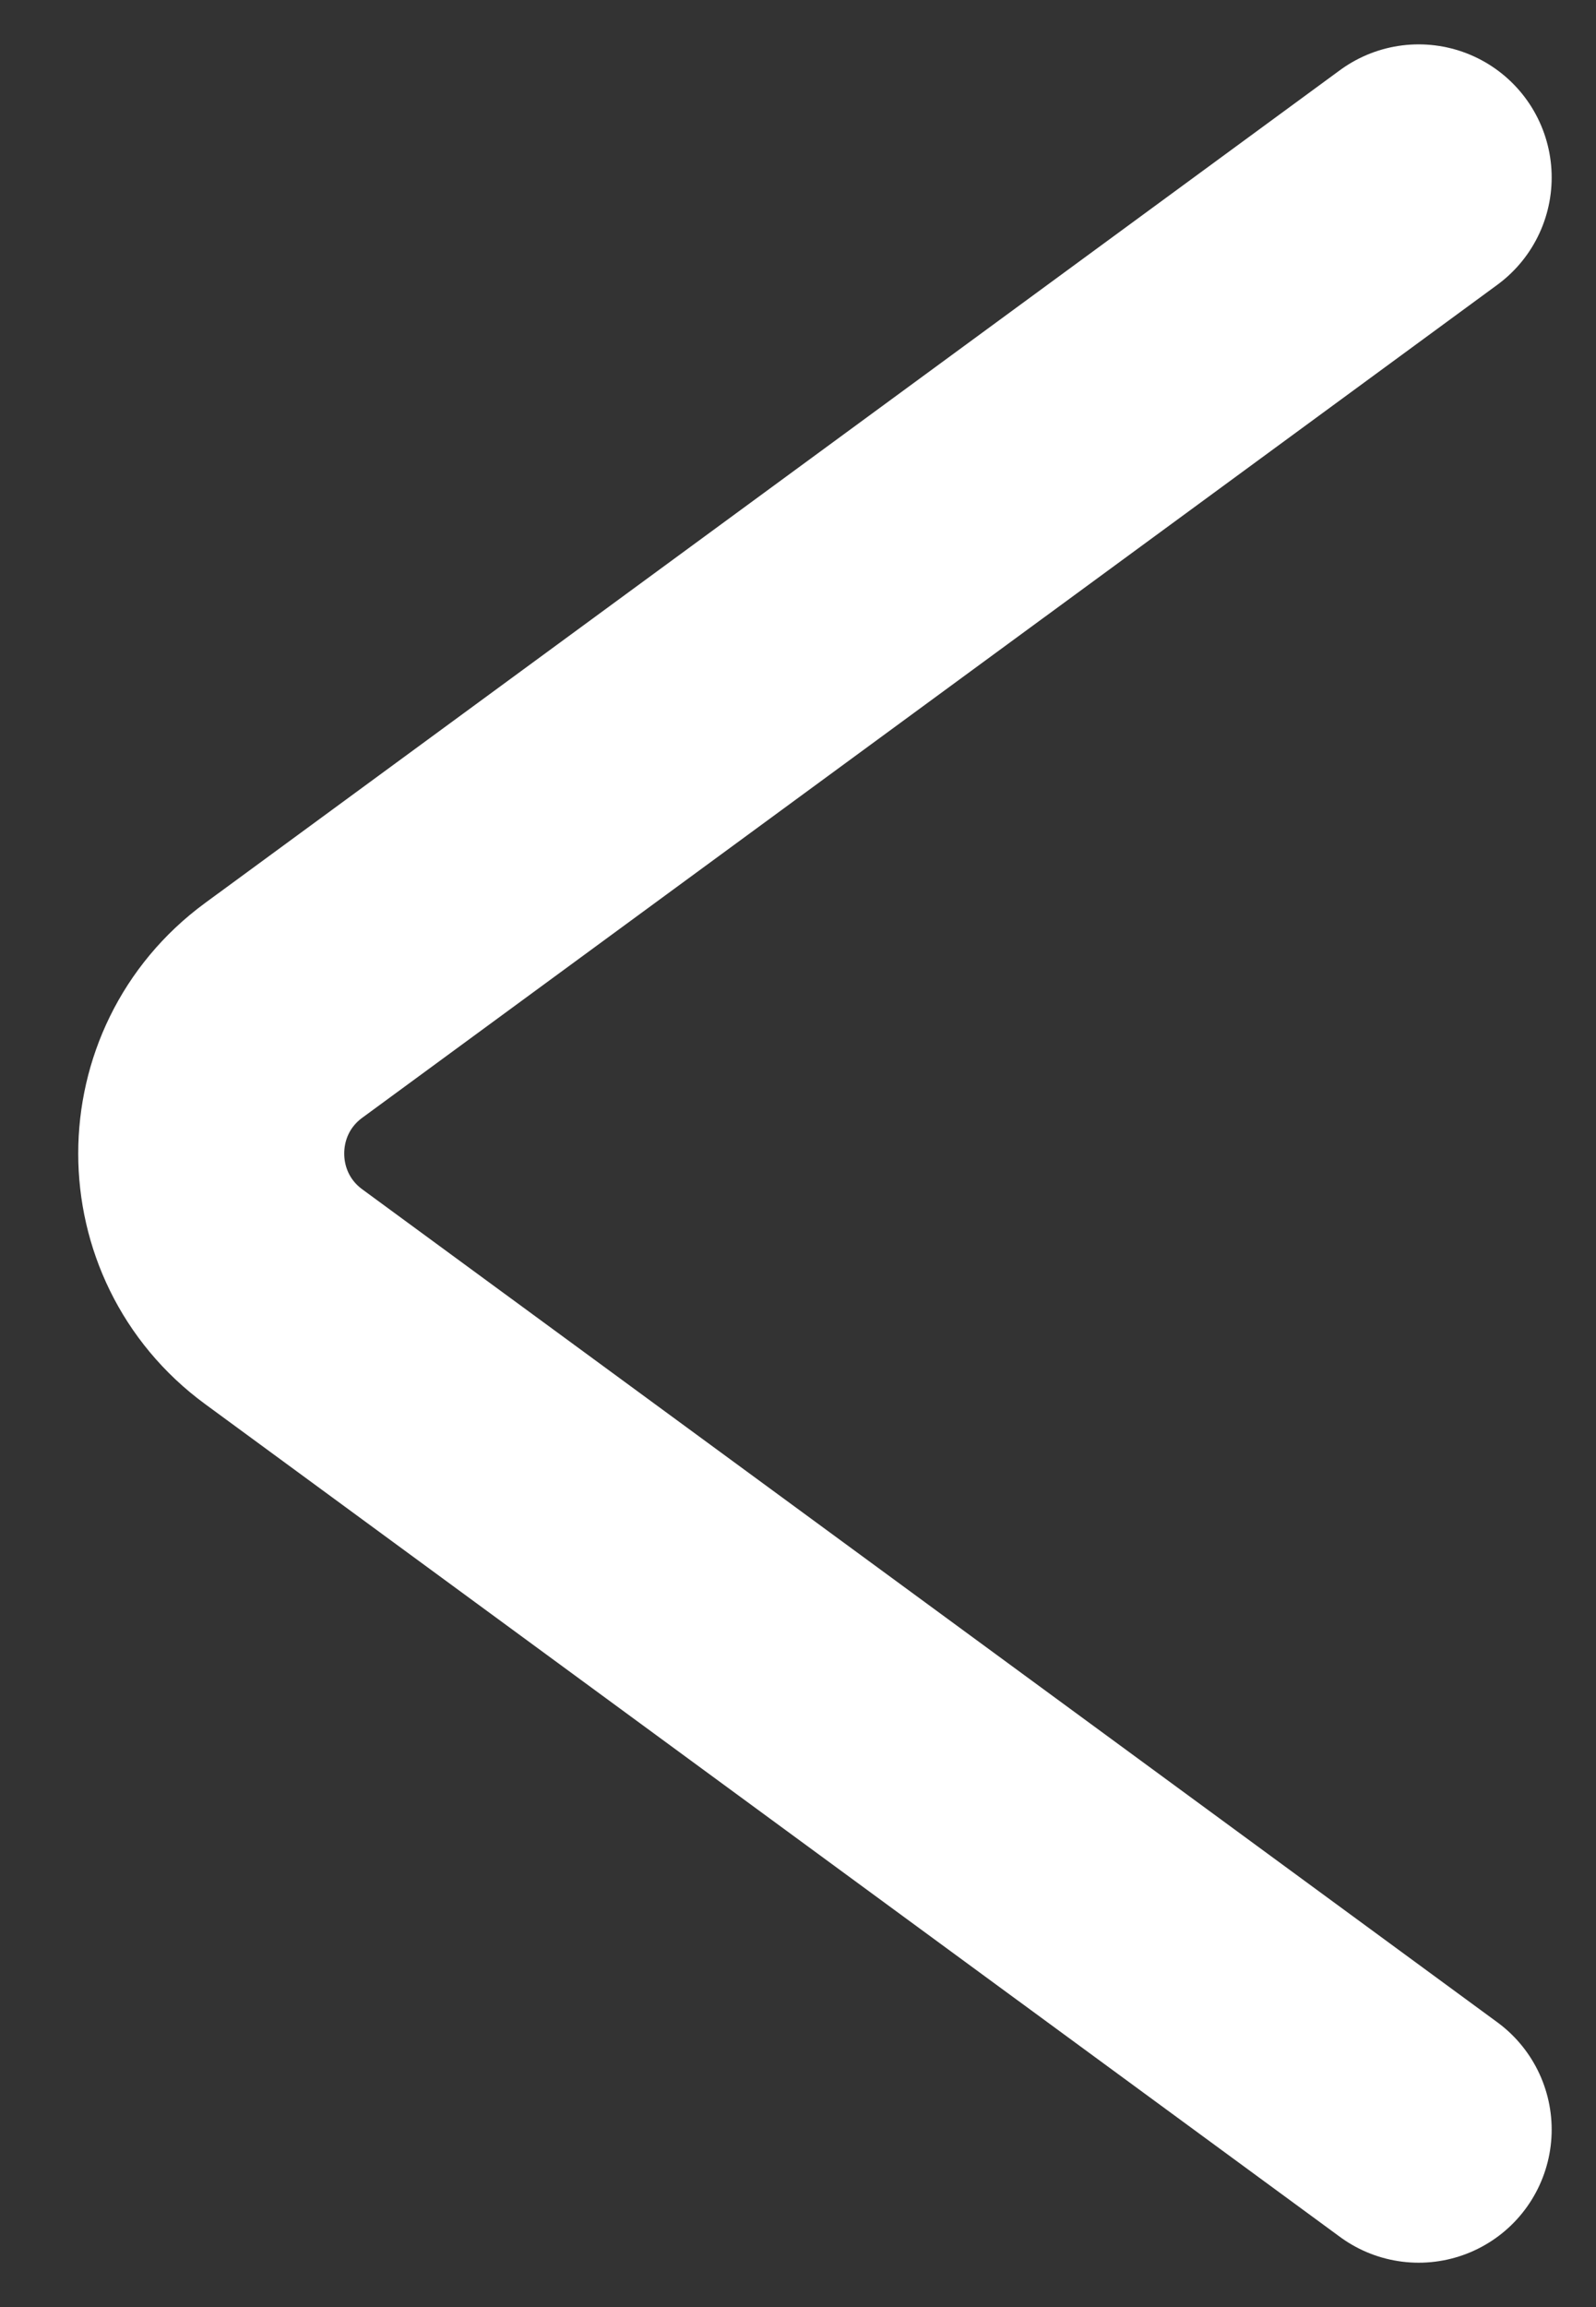 <svg width="18" height="26" viewBox="0 0 18 26" fill="none" xmlns="http://www.w3.org/2000/svg">
<rect x="0" y="0" width="18" height="26" fill="#333333" stroke="none"/>
<path d="M16 24L3.199 14.613C2.11 13.814 2.11 12.186 3.199 11.387L16 2" stroke="white" stroke-width="3" stroke-linecap="round"/>
</svg>

